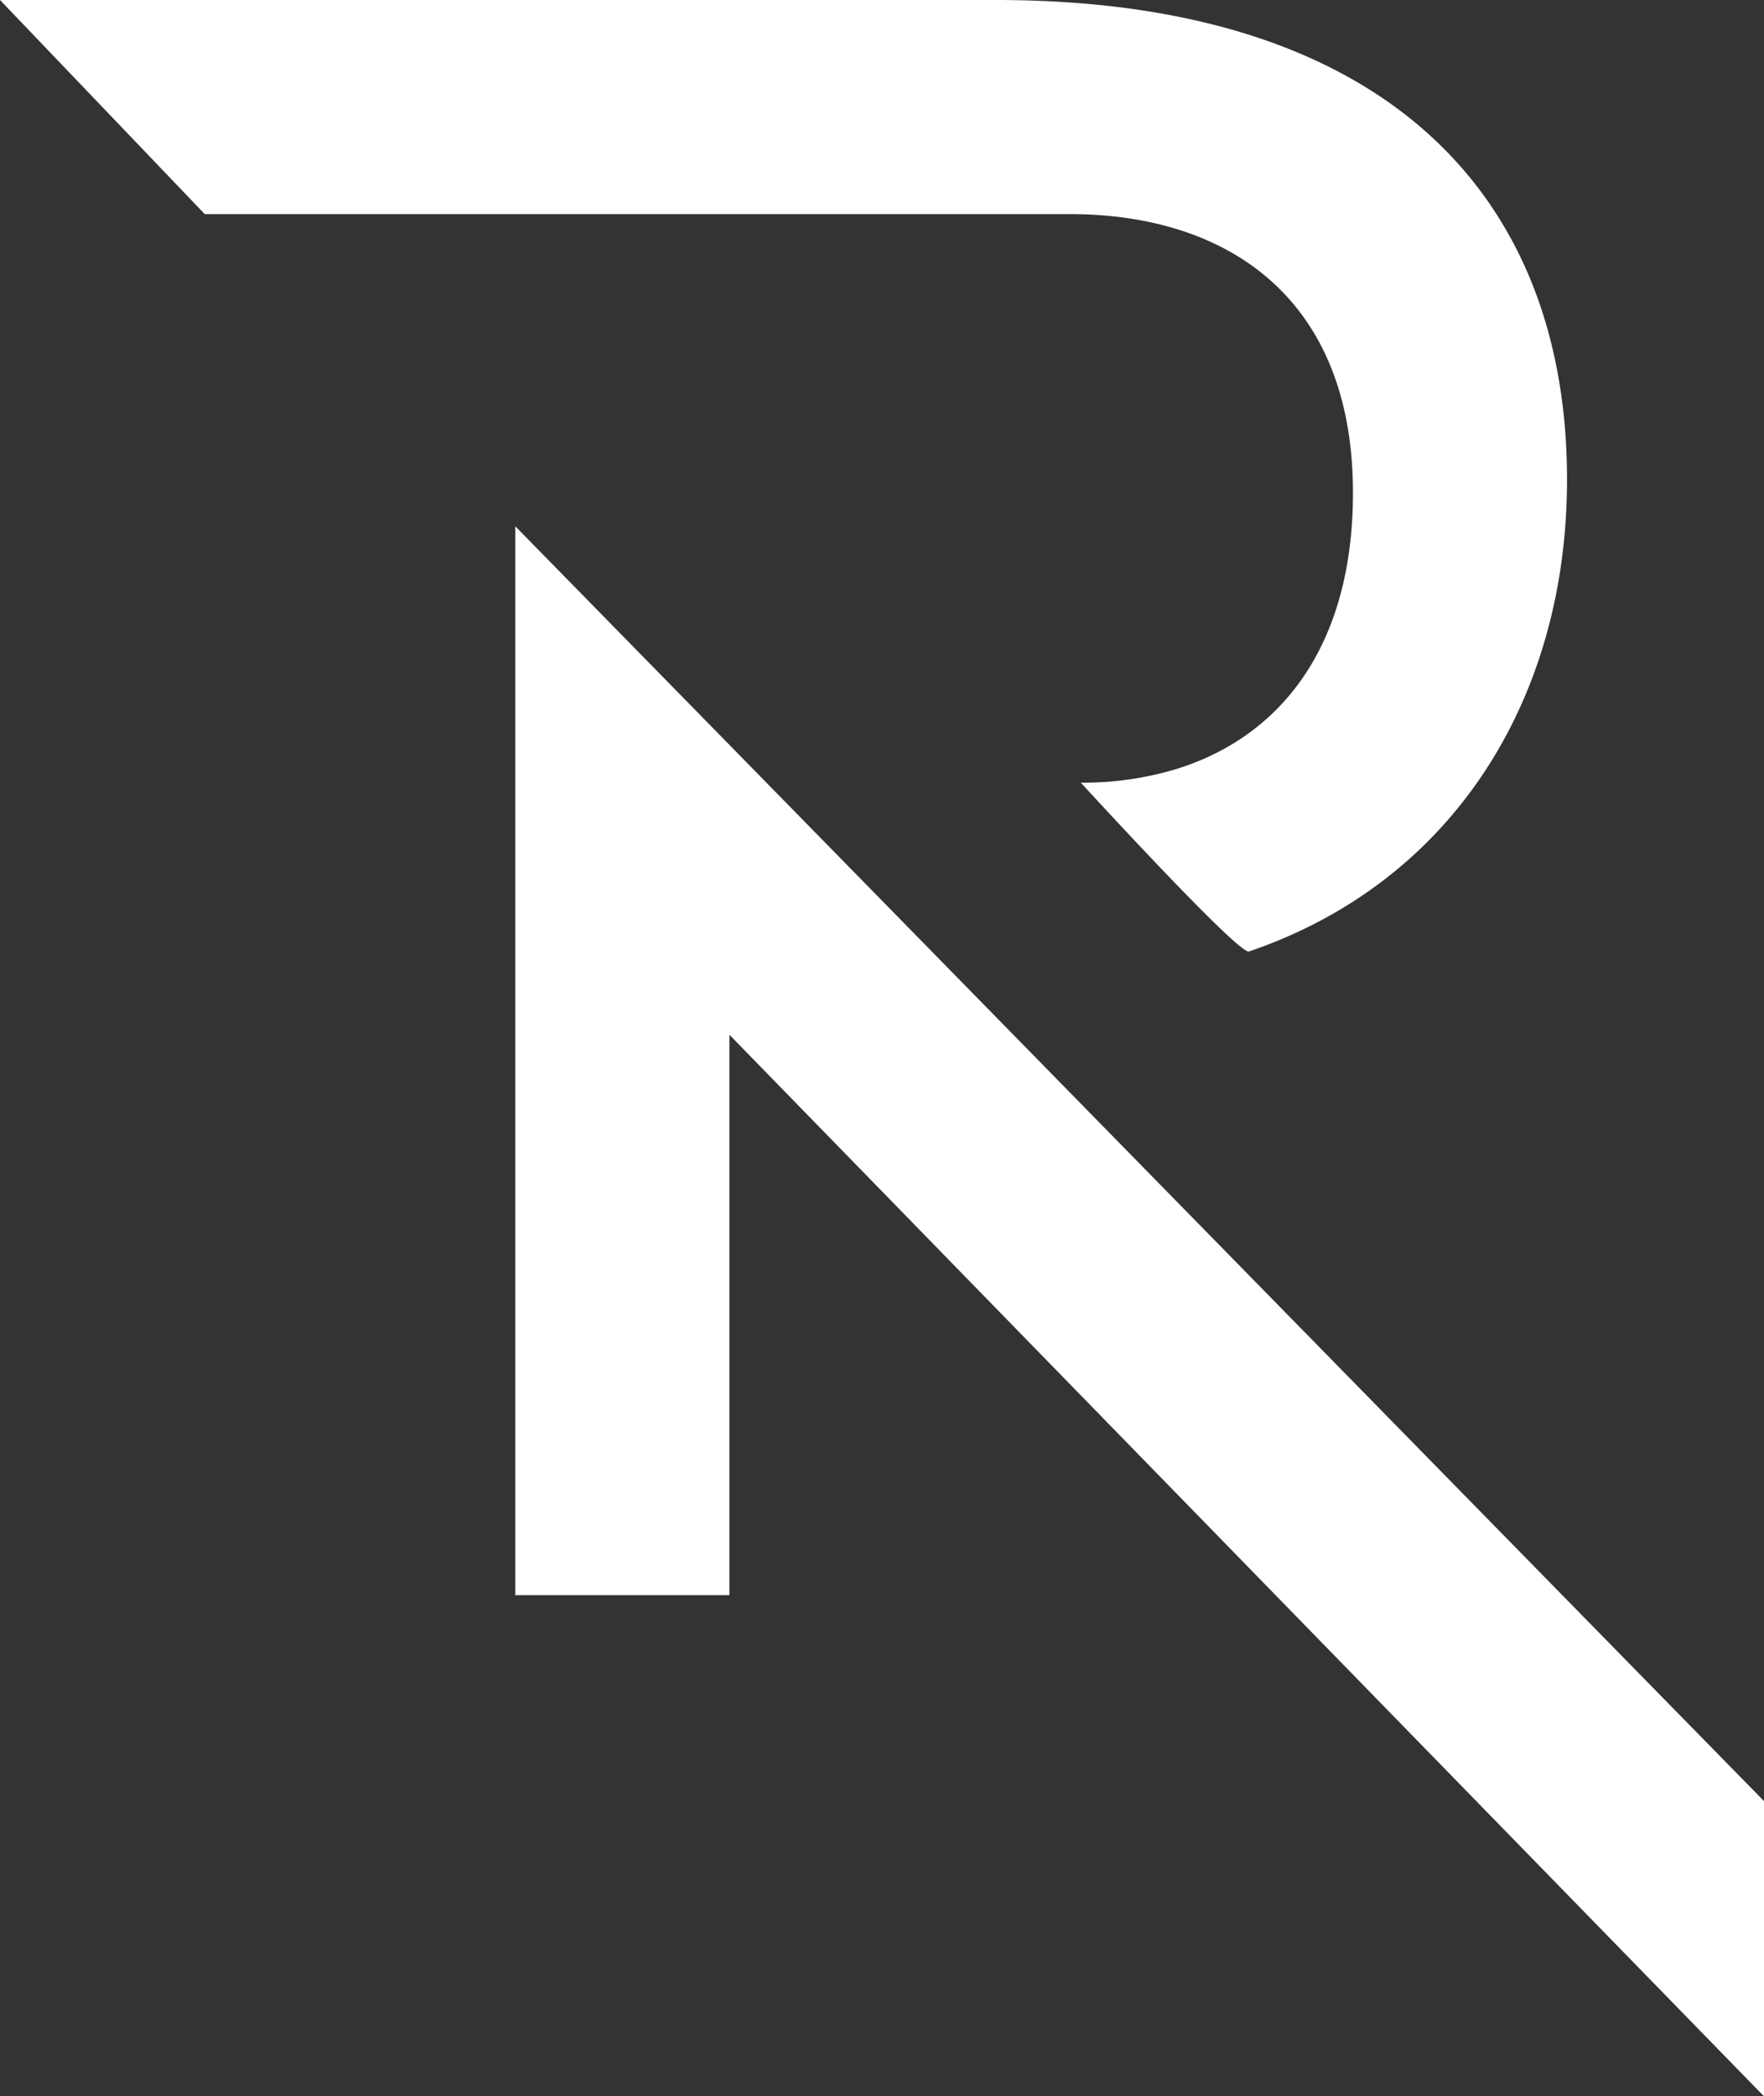 <svg xmlns="http://www.w3.org/2000/svg" id="Calque_1" data-name="Calque 1" viewBox="0 0 702.444 834.636"><rect x="0" y="0" width="702.444" height="834.636" fill="#333333" stroke="none"/><defs><style>.cls-1{fill:#fff;}</style></defs><path class="cls-1" d="M209.99,642.46l-0-308.894,0-116.661L707.235,724.451l0,117.549L295.25,419.347l0,223.113Z" transform="translate(-4.791 -7.364)"></path><path class="cls-1" d="M435.194,318.98A128.71,128.71,0,0,0,472.704,313.702c42.344-12.89,70.848-49.436,70.848-110.126,0-78.11-50.61-110.968-112.76-110.968H86.322L4.791,7.364H401.484c155.382,0,227.312,78.143,227.312,190.92,0,87.826-45.778,160.382-126.644,187.904C497.99,387.604,435.194,318.98,435.194,318.98Z" transform="translate(-4.791 -7.364)"></path></svg>